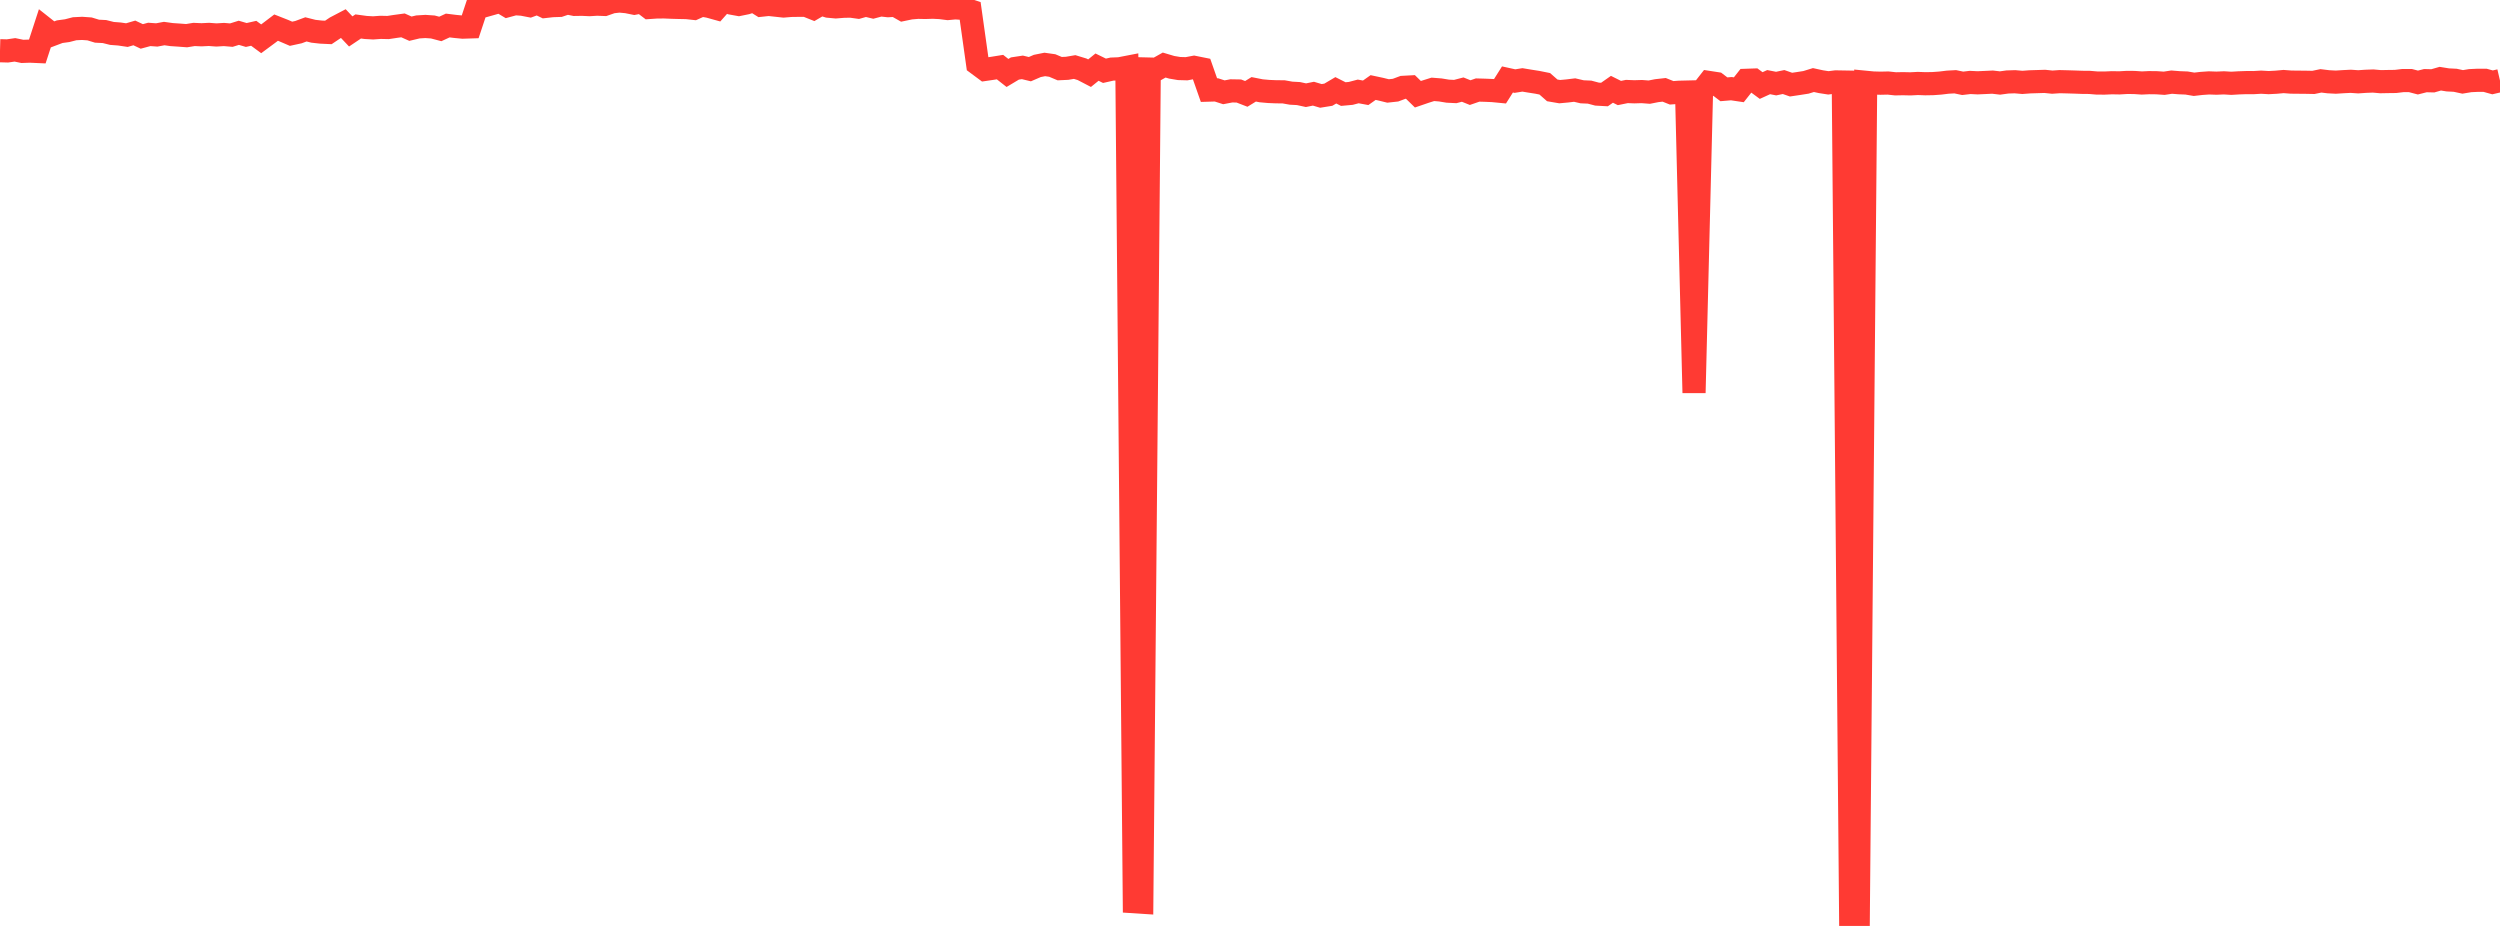 <?xml version="1.0" standalone="no"?>
<!DOCTYPE svg PUBLIC "-//W3C//DTD SVG 1.1//EN" "http://www.w3.org/Graphics/SVG/1.1/DTD/svg11.dtd">

<svg width="135" height="50" viewBox="0 0 135 50" preserveAspectRatio="none" 
  xmlns="http://www.w3.org/2000/svg"
  xmlns:xlink="http://www.w3.org/1999/xlink">


<polyline points="0.0, 2.739 0.403, 2.75 0.806, 2.692 1.209, 2.775 1.612, 2.761 2.015, 2.779 2.418, 1.544 2.821, 1.863 3.224, 1.711 3.627, 1.656 4.03, 1.552 4.433, 1.532 4.836, 1.561 5.239, 1.684 5.642, 1.704 6.045, 1.805 6.448, 1.836 6.851, 1.896 7.254, 1.778 7.657, 1.967 8.06, 1.858 8.463, 1.887 8.866, 1.812 9.269, 1.868 9.672, 1.895 10.075, 1.926 10.478, 1.86 10.881, 1.878 11.284, 1.858 11.687, 1.888 12.09, 1.863 12.493, 1.897 12.896, 1.771 13.299, 1.889 13.701, 1.798 14.104, 2.095 14.507, 1.797 14.91, 1.491 15.313, 1.65 15.716, 1.823 16.119, 1.735 16.522, 1.586 16.925, 1.688 17.328, 1.733 17.731, 1.752 18.134, 1.482 18.537, 1.271 18.94, 1.698 19.343, 1.428 19.746, 1.483 20.149, 1.506 20.552, 1.477 20.955, 1.486 21.358, 1.425 21.761, 1.37 22.164, 1.55 22.567, 1.454 22.97, 1.429 23.373, 1.457 23.776, 1.563 24.179, 1.377 24.582, 1.427 24.985, 1.466 25.388, 1.453 25.791, 0.24 26.194, 0.299 26.597, 0.185 27.0, 0.067 27.403, 0.308 27.806, 0.199 28.209, 0.228 28.612, 0.306 29.015, 0.158 29.418, 0.351 29.821, 0.305 30.224, 0.291 30.627, 0.155 31.03, 0.237 31.433, 0.231 31.836, 0.25 32.239, 0.225 32.642, 0.24 33.045, 0.099 33.448, 0.054 33.851, 0.092 34.254, 0.174 34.657, 0.097 35.06, 0.404 35.463, 0.376 35.866, 0.373 36.269, 0.39 36.672, 0.401 37.075, 0.409 37.478, 0.453 37.881, 0.271 38.284, 0.341 38.687, 0.453 39.09, 0.0 39.493, 0.168 39.896, 0.241 40.299, 0.159 40.701, 0.028 41.104, 0.281 41.507, 0.237 41.91, 0.281 42.313, 0.325 42.716, 0.292 43.119, 0.286 43.522, 0.284 43.925, 0.445 44.328, 0.21 44.731, 0.335 45.134, 0.372 45.537, 0.339 45.94, 0.33 46.343, 0.386 46.746, 0.272 47.149, 0.368 47.552, 0.261 47.955, 0.307 48.358, 0.284 48.761, 0.512 49.164, 0.428 49.567, 0.394 49.97, 0.402 50.373, 0.389 50.776, 0.409 51.179, 0.461 51.582, 0.423 51.985, 0.449 52.388, 0.583 52.791, 3.448 53.194, 3.747 53.597, 3.688 54.0, 3.623 54.403, 3.94 54.806, 3.699 55.209, 3.638 55.612, 3.735 56.015, 3.561 56.418, 3.48 56.821, 3.537 57.224, 3.707 57.627, 3.688 58.03, 3.619 58.433, 3.742 58.836, 3.952 59.239, 3.625 59.642, 3.822 60.045, 3.731 60.448, 3.715 60.851, 3.637 61.254, 48.693 61.657, 48.719 62.06, 3.729 62.463, 3.739 62.866, 3.513 63.269, 3.633 63.672, 3.701 64.075, 3.712 64.478, 3.636 64.881, 3.717 65.284, 4.866 65.687, 4.854 66.09, 4.984 66.493, 4.907 66.896, 4.914 67.299, 5.07 67.701, 4.823 68.104, 4.903 68.507, 4.939 68.91, 4.956 69.313, 4.959 69.716, 5.031 70.119, 5.053 70.522, 5.141 70.925, 5.059 71.328, 5.179 71.731, 5.114 72.134, 4.876 72.537, 5.08 72.94, 5.043 73.343, 4.937 73.746, 5.011 74.149, 4.727 74.552, 4.813 74.955, 4.912 75.358, 4.868 75.761, 4.718 76.164, 4.696 76.567, 5.089 76.97, 4.951 77.373, 4.825 77.776, 4.857 78.179, 4.923 78.582, 4.943 78.985, 4.838 79.388, 5.001 79.791, 4.862 80.194, 4.873 80.597, 4.89 81.0, 4.929 81.403, 4.29 81.806, 4.379 82.209, 4.314 82.612, 4.381 83.015, 4.444 83.418, 4.525 83.821, 4.88 84.224, 4.949 84.627, 4.912 85.03, 4.863 85.433, 4.957 85.836, 4.975 86.239, 5.082 86.642, 5.104 87.045, 4.822 87.448, 5.023 87.851, 4.941 88.254, 4.957 88.657, 4.945 89.06, 4.976 89.463, 4.896 89.866, 4.851 90.269, 5.012 90.672, 4.982 91.075, 4.972 91.478, 21.212 91.881, 4.968 92.284, 4.453 92.687, 4.515 93.09, 4.822 93.493, 4.788 93.896, 4.848 94.299, 4.337 94.701, 4.323 95.104, 4.619 95.507, 4.435 95.91, 4.514 96.313, 4.43 96.716, 4.57 97.119, 4.51 97.522, 4.447 97.925, 4.323 98.328, 4.411 98.731, 4.474 99.134, 4.423 99.537, 4.43 99.94, 50.0 100.343, 49.997 100.746, 4.443 101.149, 4.482 101.552, 4.493 101.955, 4.484 102.358, 4.527 102.761, 4.519 103.164, 4.528 103.567, 4.507 103.97, 4.522 104.373, 4.515 104.776, 4.486 105.179, 4.437 105.582, 4.415 105.985, 4.499 106.388, 4.452 106.791, 4.472 107.194, 4.454 107.597, 4.435 108.0, 4.482 108.403, 4.427 108.806, 4.414 109.209, 4.449 109.612, 4.419 110.015, 4.407 110.418, 4.394 110.821, 4.436 111.224, 4.409 111.627, 4.419 112.03, 4.431 112.433, 4.446 112.836, 4.45 113.239, 4.484 113.642, 4.486 114.045, 4.468 114.448, 4.475 114.851, 4.451 115.254, 4.454 115.657, 4.482 116.06, 4.463 116.463, 4.468 116.866, 4.496 117.269, 4.435 117.672, 4.467 118.075, 4.483 118.478, 4.551 118.881, 4.505 119.284, 4.477 119.687, 4.491 120.09, 4.474 120.493, 4.498 120.896, 4.474 121.299, 4.46 121.701, 4.461 122.104, 4.437 122.507, 4.461 122.91, 4.44 123.313, 4.403 123.716, 4.434 124.119, 4.438 124.522, 4.442 124.925, 4.45 125.328, 4.366 125.731, 4.415 126.134, 4.436 126.537, 4.41 126.94, 4.39 127.343, 4.418 127.746, 4.39 128.149, 4.375 128.552, 4.411 128.955, 4.403 129.358, 4.398 129.761, 4.35 130.164, 4.351 130.567, 4.457 130.97, 4.355 131.373, 4.365 131.776, 4.249 132.179, 4.314 132.582, 4.335 132.985, 4.422 133.388, 4.355 133.791, 4.336 134.194, 4.336 134.597, 4.448 135.0, 4.354" fill="none" stroke="#ff3a33" stroke-width="1.25"/>

</svg>